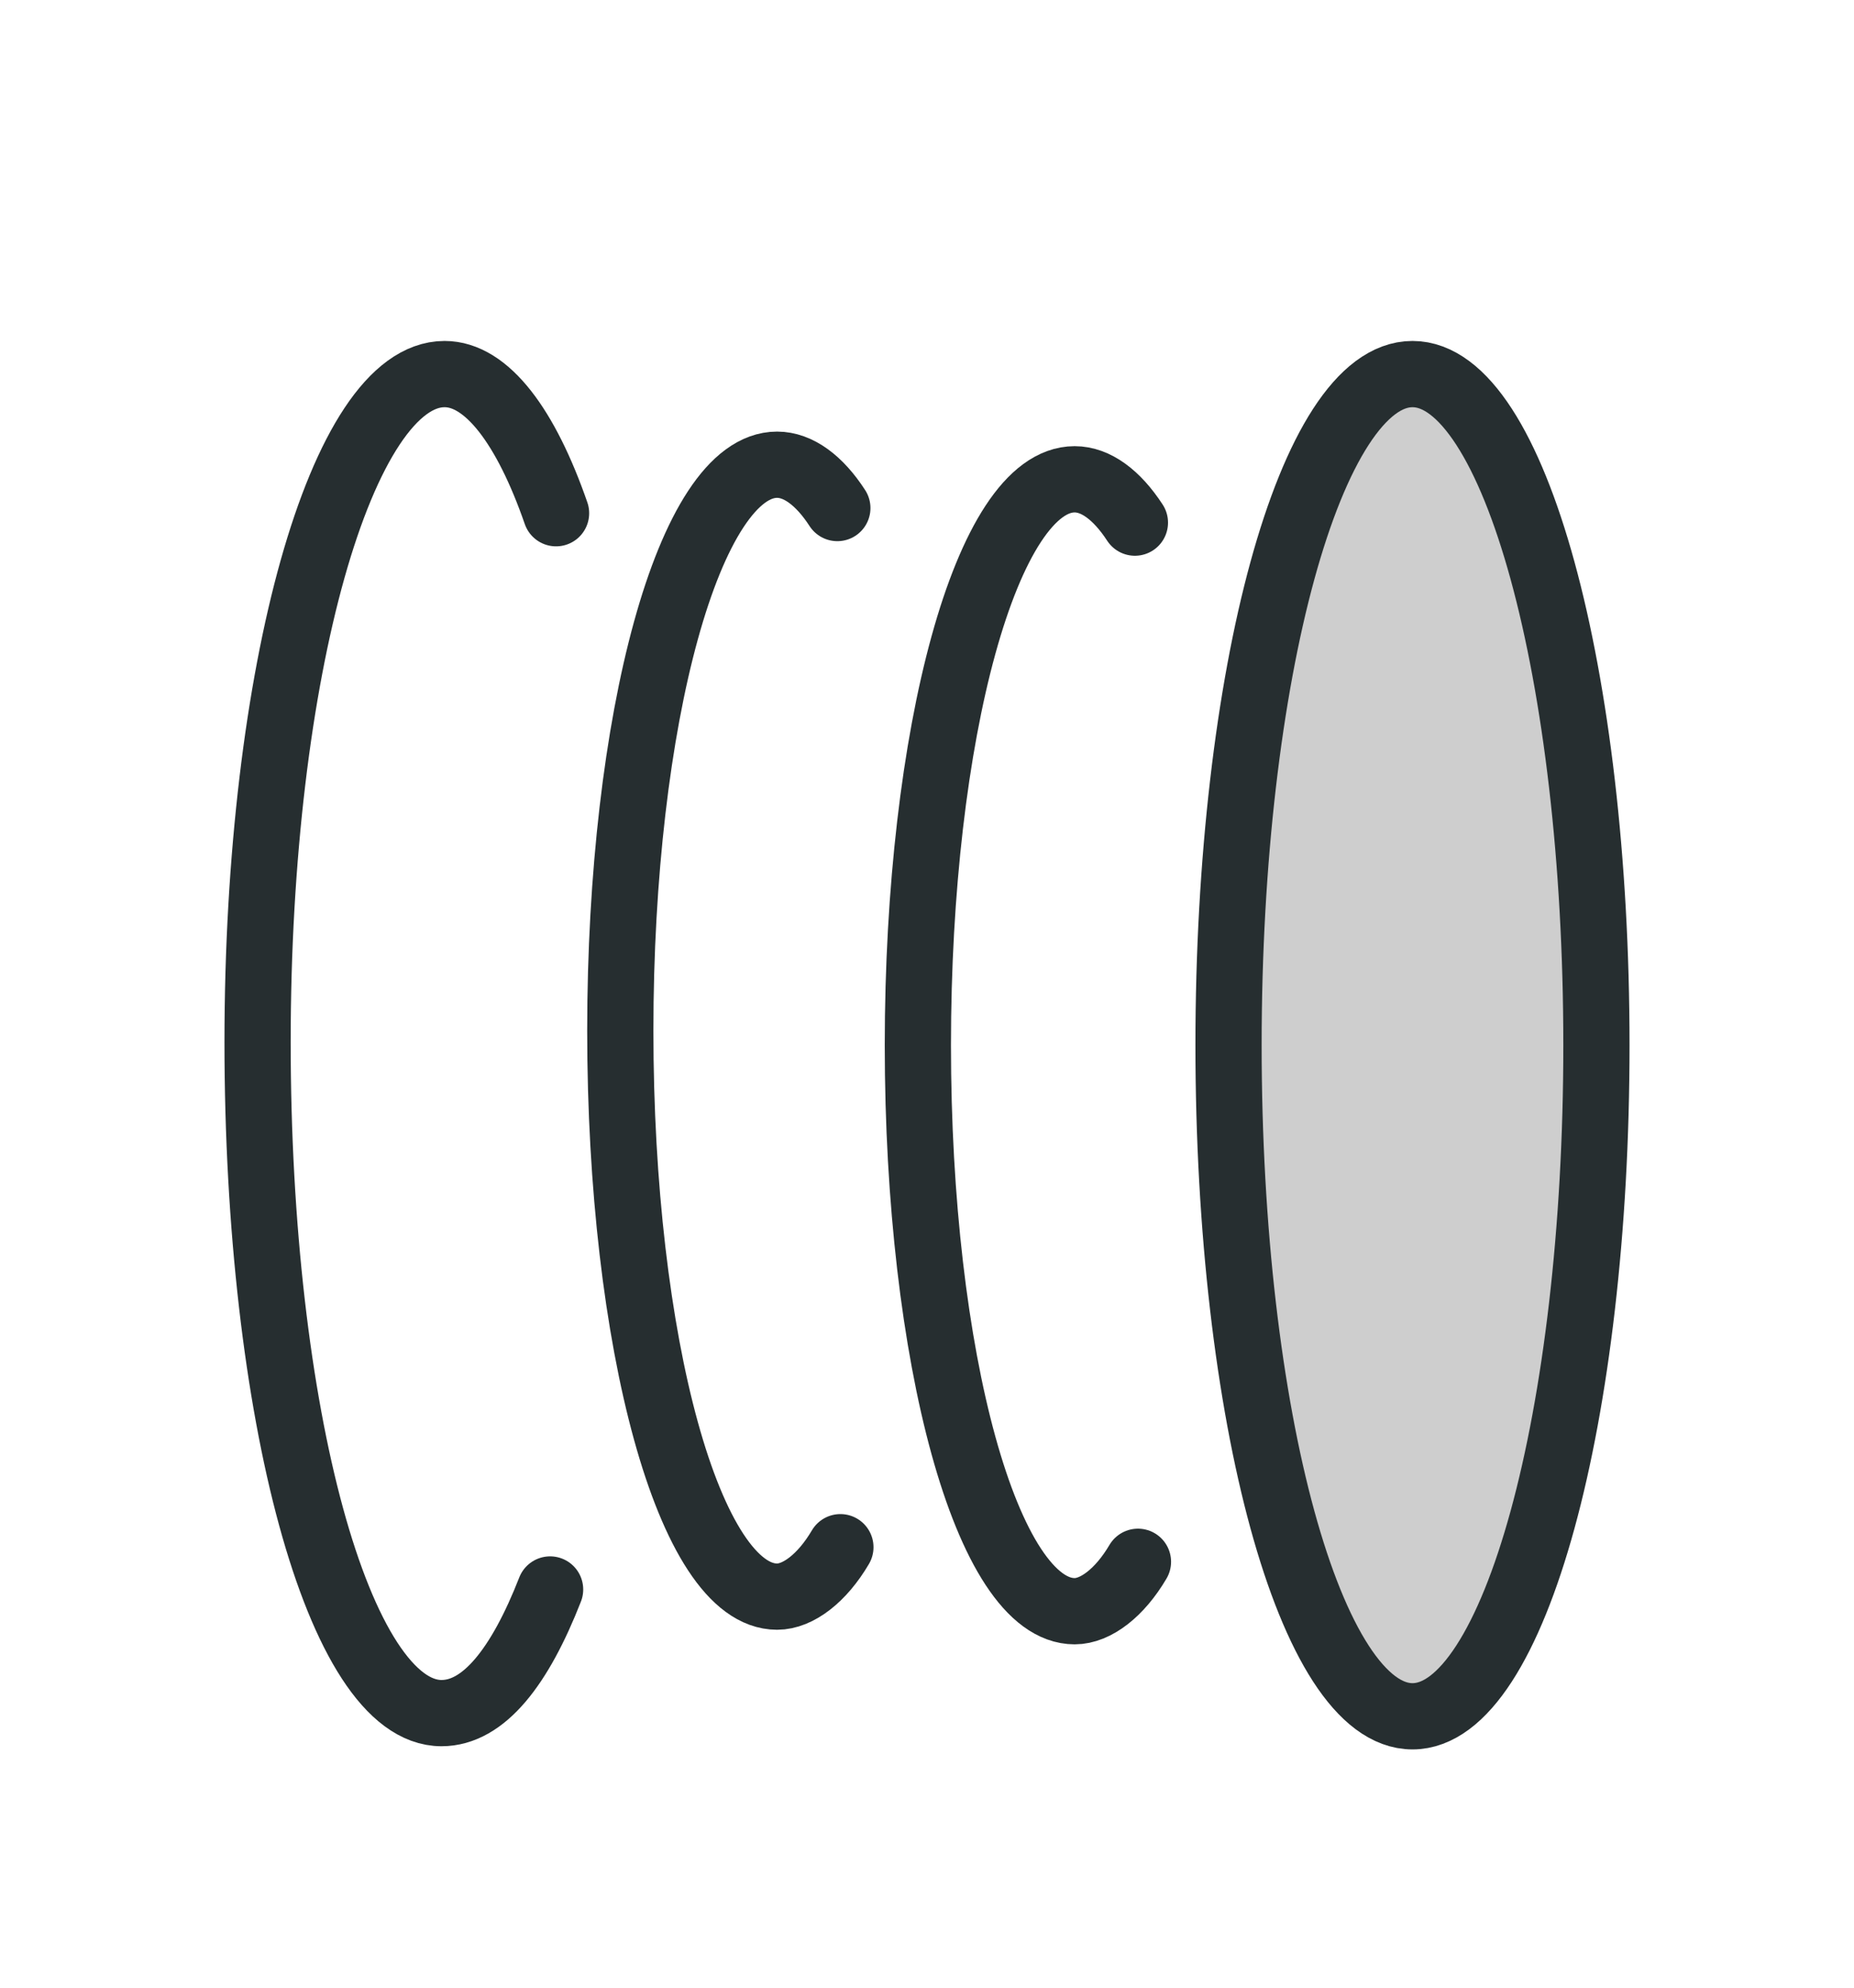 <svg width="14" height="15" viewBox="0 0 14 15" fill="none" xmlns="http://www.w3.org/2000/svg">
<path d="M8.593 11.786C8.456 12.019 8.274 12.159 8.115 12.159C7.454 12.159 6.931 10.245 6.931 7.888C6.931 5.531 7.454 3.617 8.115 3.617C8.274 3.617 8.433 3.734 8.57 3.944" stroke="#262E30" stroke-width="0.5" stroke-miterlimit="10" stroke-linecap="round"/>
<path d="M6.346 11.676C6.209 11.909 6.027 12.049 5.868 12.049C5.208 12.049 4.684 10.136 4.684 7.778C4.684 5.421 5.208 3.507 5.868 3.507C6.027 3.507 6.187 3.624 6.323 3.834" stroke="#262E30" stroke-width="0.5" stroke-miterlimit="10" stroke-linecap="round"/>
<path d="M10.666 12.952C11.433 12.952 12.055 10.684 12.055 7.887C12.055 5.09 11.433 2.823 10.666 2.823C9.899 2.823 9.277 5.09 9.277 7.887C9.277 10.684 9.899 12.952 10.666 12.952Z" fill="#CECECE" stroke="#262E30" stroke-width="0.5" stroke-miterlimit="10"/>
<path d="M4.154 11.995C3.926 12.578 3.653 12.928 3.334 12.928C2.56 12.928 1.945 10.665 1.945 7.864C1.945 5.063 2.583 2.823 3.357 2.823C3.676 2.823 3.972 3.219 4.199 3.873" stroke="#262E30" stroke-width="0.5" stroke-miterlimit="10" stroke-linecap="round"/>
</svg>
